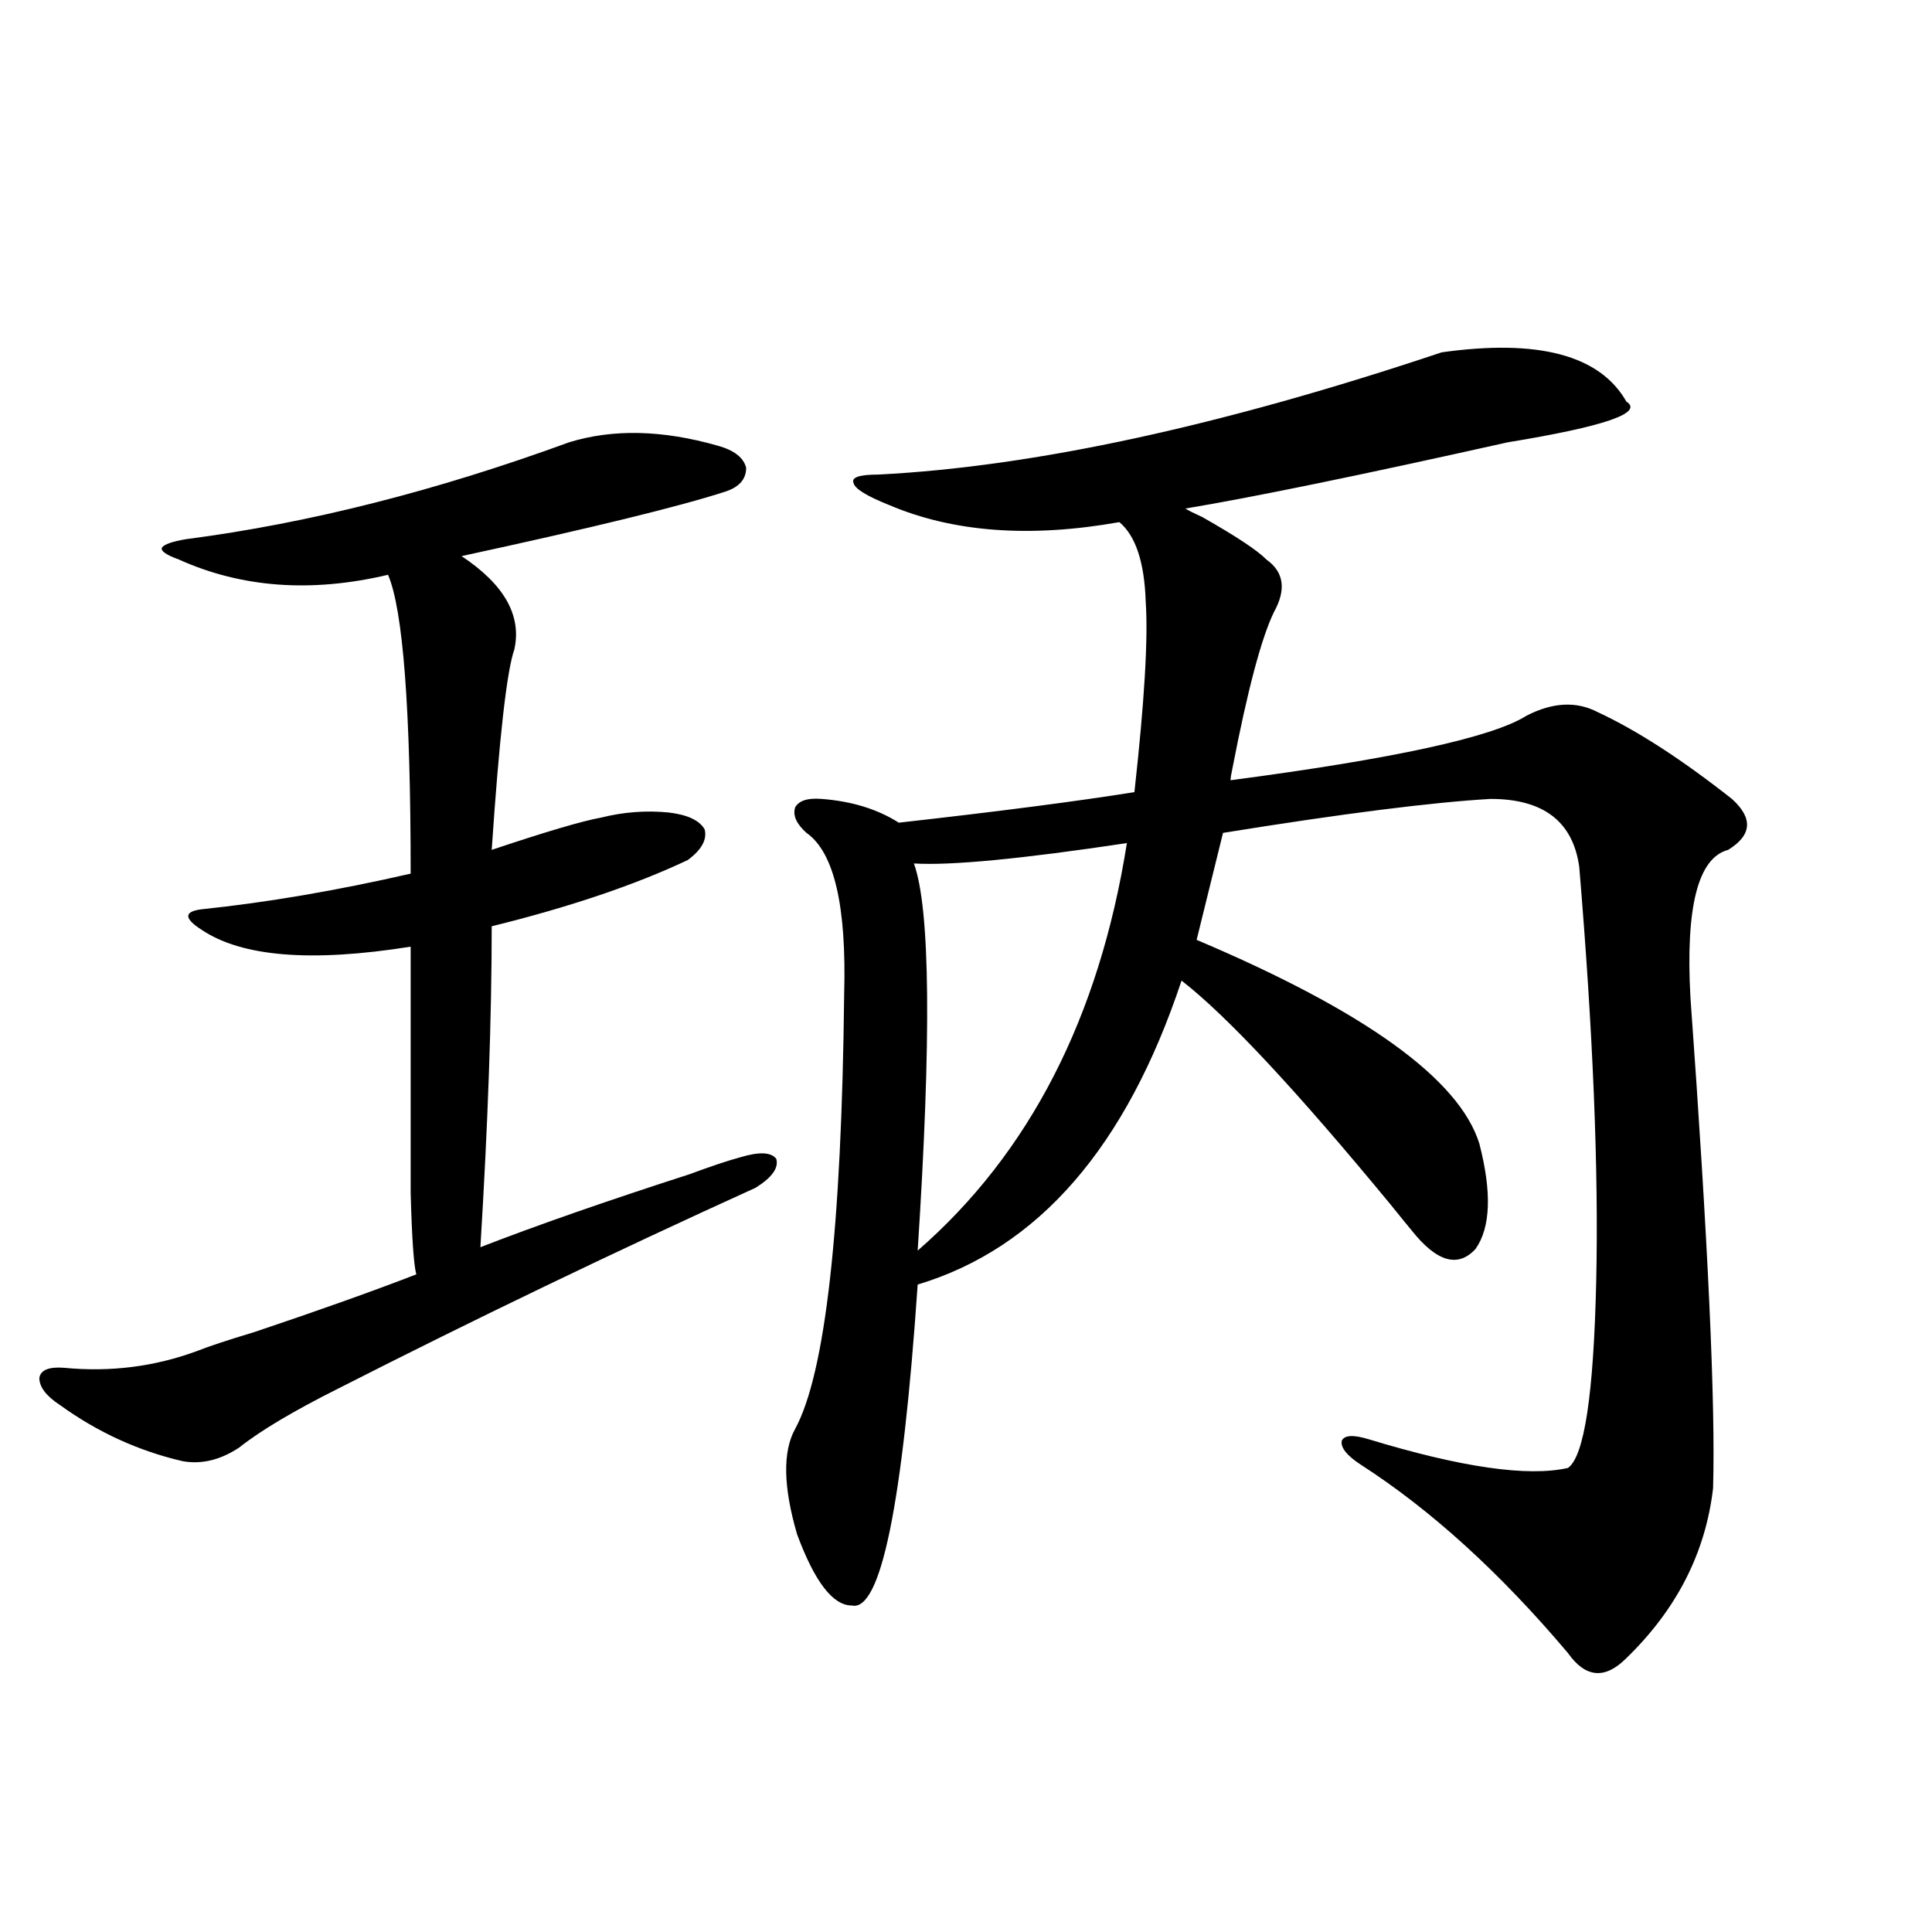 <?xml version="1.0" encoding="utf-8"?>
<!-- Generator: Adobe Illustrator 16.0.0, SVG Export Plug-In . SVG Version: 6.00 Build 0)  -->
<!DOCTYPE svg PUBLIC "-//W3C//DTD SVG 1.1//EN" "http://www.w3.org/Graphics/SVG/1.1/DTD/svg11.dtd">
<svg version="1.1" id="图层_1" xmlns="http://www.w3.org/2000/svg" xmlns:xlink="http://www.w3.org/1999/xlink" x="0px" y="0px"
	 width="1000px" height="1000px" viewBox="0 0 1000 1000" enable-background="new 0 0 1000 1000" xml:space="preserve">
<path d="M294.505,228.953c22.759-7.031,48.444-6.44,77.071,1.758c8.445,2.349,13.323,6.152,14.634,11.426
	c0,5.864-3.582,9.971-10.731,12.305c-23.414,7.622-68.946,18.76-136.582,33.398c22.104,14.653,31.219,30.762,27.316,48.34
	c-3.902,11.138-7.805,45.703-11.707,103.711c27.957-9.365,46.828-14.941,56.584-16.699c11.707-2.925,23.414-3.804,35.121-2.637
	c9.756,1.182,15.93,4.106,18.536,8.789c1.296,5.273-1.631,10.547-8.78,15.82c-27.316,12.896-61.142,24.321-101.461,34.277
	c0,46.885-1.951,102.256-5.854,166.113c28.612-11.123,64.709-23.73,108.29-37.793c11.052-4.092,19.832-7.031,26.341-8.789
	c9.756-2.925,15.93-2.637,18.536,0.879c1.296,4.697-2.286,9.668-10.731,14.941c-73.504,33.398-145.362,67.979-215.604,103.711
	c-23.414,11.729-40.654,21.973-51.706,30.762c-9.756,6.455-19.512,8.789-29.268,7.031c-22.773-5.273-43.901-14.941-63.413-29.004
	c-7.164-4.683-10.731-9.365-10.731-14.063c0.641-4.092,4.878-5.85,12.683-5.273c24.055,2.349,47.148-0.576,69.267-8.789
	c5.854-2.334,15.609-5.562,29.268-9.668c33.17-11.123,61.127-21.094,83.9-29.883c-1.311-4.683-2.286-18.745-2.927-42.188
	c0-11.123,0-26.064,0-44.824c0-15.229,0-42.764,0-82.617c-51.386,8.213-87.482,5.273-108.29-8.789
	c-4.558-2.925-6.829-5.273-6.829-7.031s2.271-2.925,6.829-3.516c33.811-3.516,69.907-9.668,108.29-18.457
	c0-84.951-3.902-136.519-11.707-154.688c-39.679,9.38-75.775,6.743-108.29-7.91c-6.509-2.334-9.436-4.395-8.78-6.152
	c1.296-1.758,5.519-3.213,12.683-4.395C159.539,270.853,225.559,254.153,294.505,228.953z M746.201,182.371
	c50.075-7.031,81.949,1.47,95.607,25.488c9.101,5.864-11.387,12.896-61.462,21.094c-76.096,17.002-131.704,28.428-166.825,34.277
	c1.951,1.182,4.878,2.637,8.78,4.395c17.561,9.971,28.612,17.29,33.17,21.973c9.101,6.455,10.396,15.532,3.902,27.246
	c-6.509,13.486-13.658,40.43-21.463,80.859c-0.655,2.939-0.976,4.985-0.976,6.152c84.541-11.123,135.606-22.261,153.167-33.398
	c13.658-7.031,26.006-7.607,37.072-1.758c20.152,9.38,43.246,24.321,69.267,44.824c11.052,9.971,10.396,18.76-1.951,26.367
	c-15.609,4.106-22.118,29.595-19.512,76.465c9.101,125.986,13.003,210.649,11.707,254.004
	c-3.902,33.398-18.871,62.691-44.877,87.891c-11.066,11.124-21.143,10.245-30.243-2.637
	c-35.121-41.597-70.897-74.116-107.314-97.559c-7.164-4.683-10.411-8.789-9.756-12.305c1.296-2.925,5.854-3.213,13.658-0.879
	c48.124,14.653,82.59,19.639,103.412,14.941c8.445-5.85,13.323-38.081,14.634-96.68c1.296-57.417-1.631-128.896-8.78-214.453
	c-3.262-23.428-18.536-35.156-45.853-35.156c-30.578,1.758-76.751,7.622-138.533,17.578l-13.658,55.371
	c87.147,36.914,135.927,72.07,146.338,105.469c6.494,25.2,5.854,43.369-1.951,54.492c-9.115,9.971-20.167,6.743-33.17-9.668
	c-1.951-2.334-5.533-6.729-10.731-13.184c-48.779-59.175-84.876-97.847-108.29-116.016
	c-28.627,86.133-74.145,138.579-136.582,157.324c-7.805,114.258-19.191,169.629-34.146,166.113
	c-9.756,0-19.191-12.305-28.292-36.914c-7.164-24.609-7.484-42.764-0.976-54.492c15.609-28.701,24.055-103.711,25.365-225
	c1.296-45.703-5.213-73.525-19.512-83.496c-5.213-4.683-7.164-9.077-5.854-13.184c1.951-3.516,6.494-4.971,13.658-4.395
	c15.609,1.182,28.933,5.273,39.999,12.305c52.026-5.85,92.681-11.123,121.948-15.82c5.198-46.87,7.149-79.678,5.854-98.438
	c-0.655-20.503-5.213-34.277-13.658-41.309c-46.188,8.213-85.852,5.273-119.021-8.789c-11.707-4.683-17.896-8.486-18.536-11.426
	c-1.311-2.925,2.927-4.395,12.683-4.395C535.14,241.561,632.378,220.467,746.201,182.371z M583.278,436.375
	c-54.633,8.213-91.385,11.729-110.241,10.547c8.445,23.442,9.101,90.239,1.951,200.391
	C532.868,596.927,568.965,526.614,583.278,436.375z"/>
</svg>
